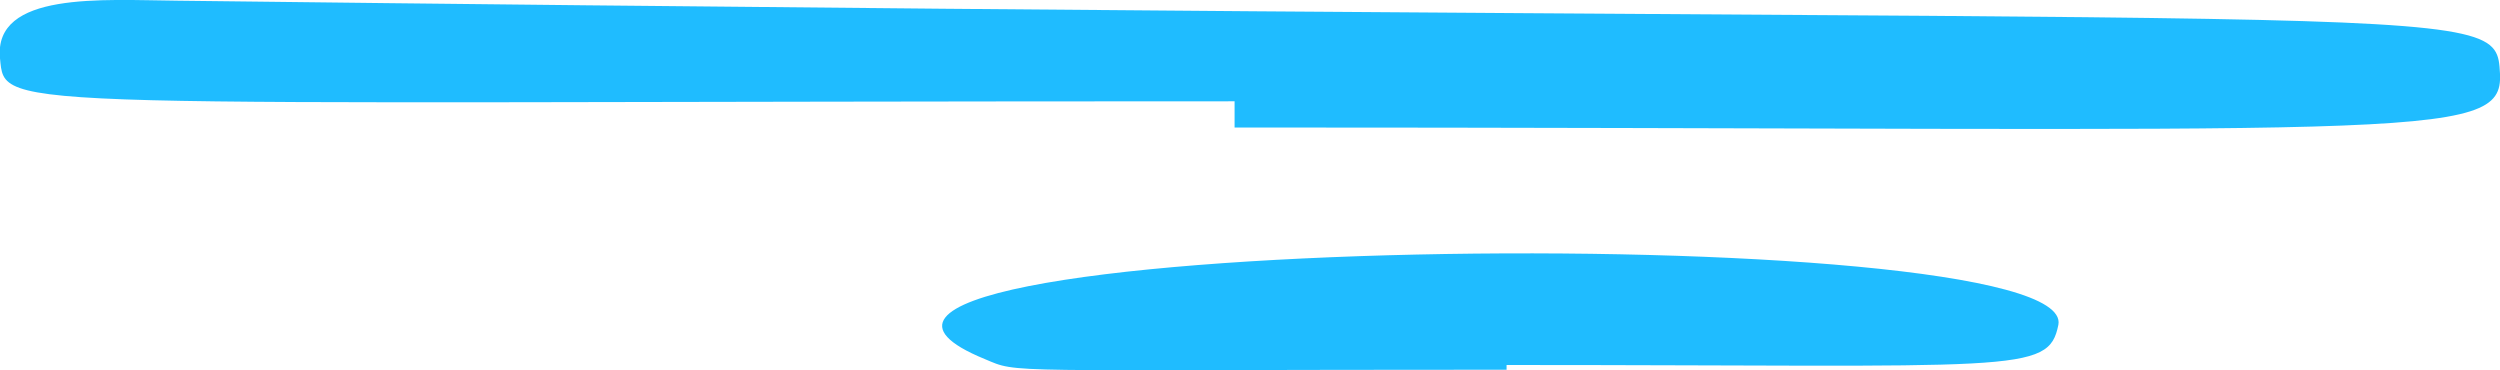 <svg width="54" height="8" viewBox="0 0 54 8" fill="none" xmlns="http://www.w3.org/2000/svg">
<g clip-path="url(#clip0_43_204359)">
<path d="M26.667 2.188C-0.286 2.188 0.119 2.435 -0 1.261C-0.143 -0.188 2.212 9.46069e-05 3.83 0.015C54 0.623 53.905 -0.072 54 1.594C54.071 3.087 52.239 2.754 26.667 2.754C26.667 2.565 26.667 2.377 26.667 2.188Z" fill="#1FBCFF"/>
<path d="M32.542 7.986C21.433 7.986 22.028 8.073 21.267 7.754C14.773 5.087 44.913 4.652 44.461 7.015C44.246 8.087 43.604 7.884 32.542 7.884V7.986Z" fill="#1FBCFF"/>
</g>
<defs>
<clipPath id="clip0_43_204359">
<rect width="54" height="8" fill="white"/>
</clipPath>
</defs>
</svg>
